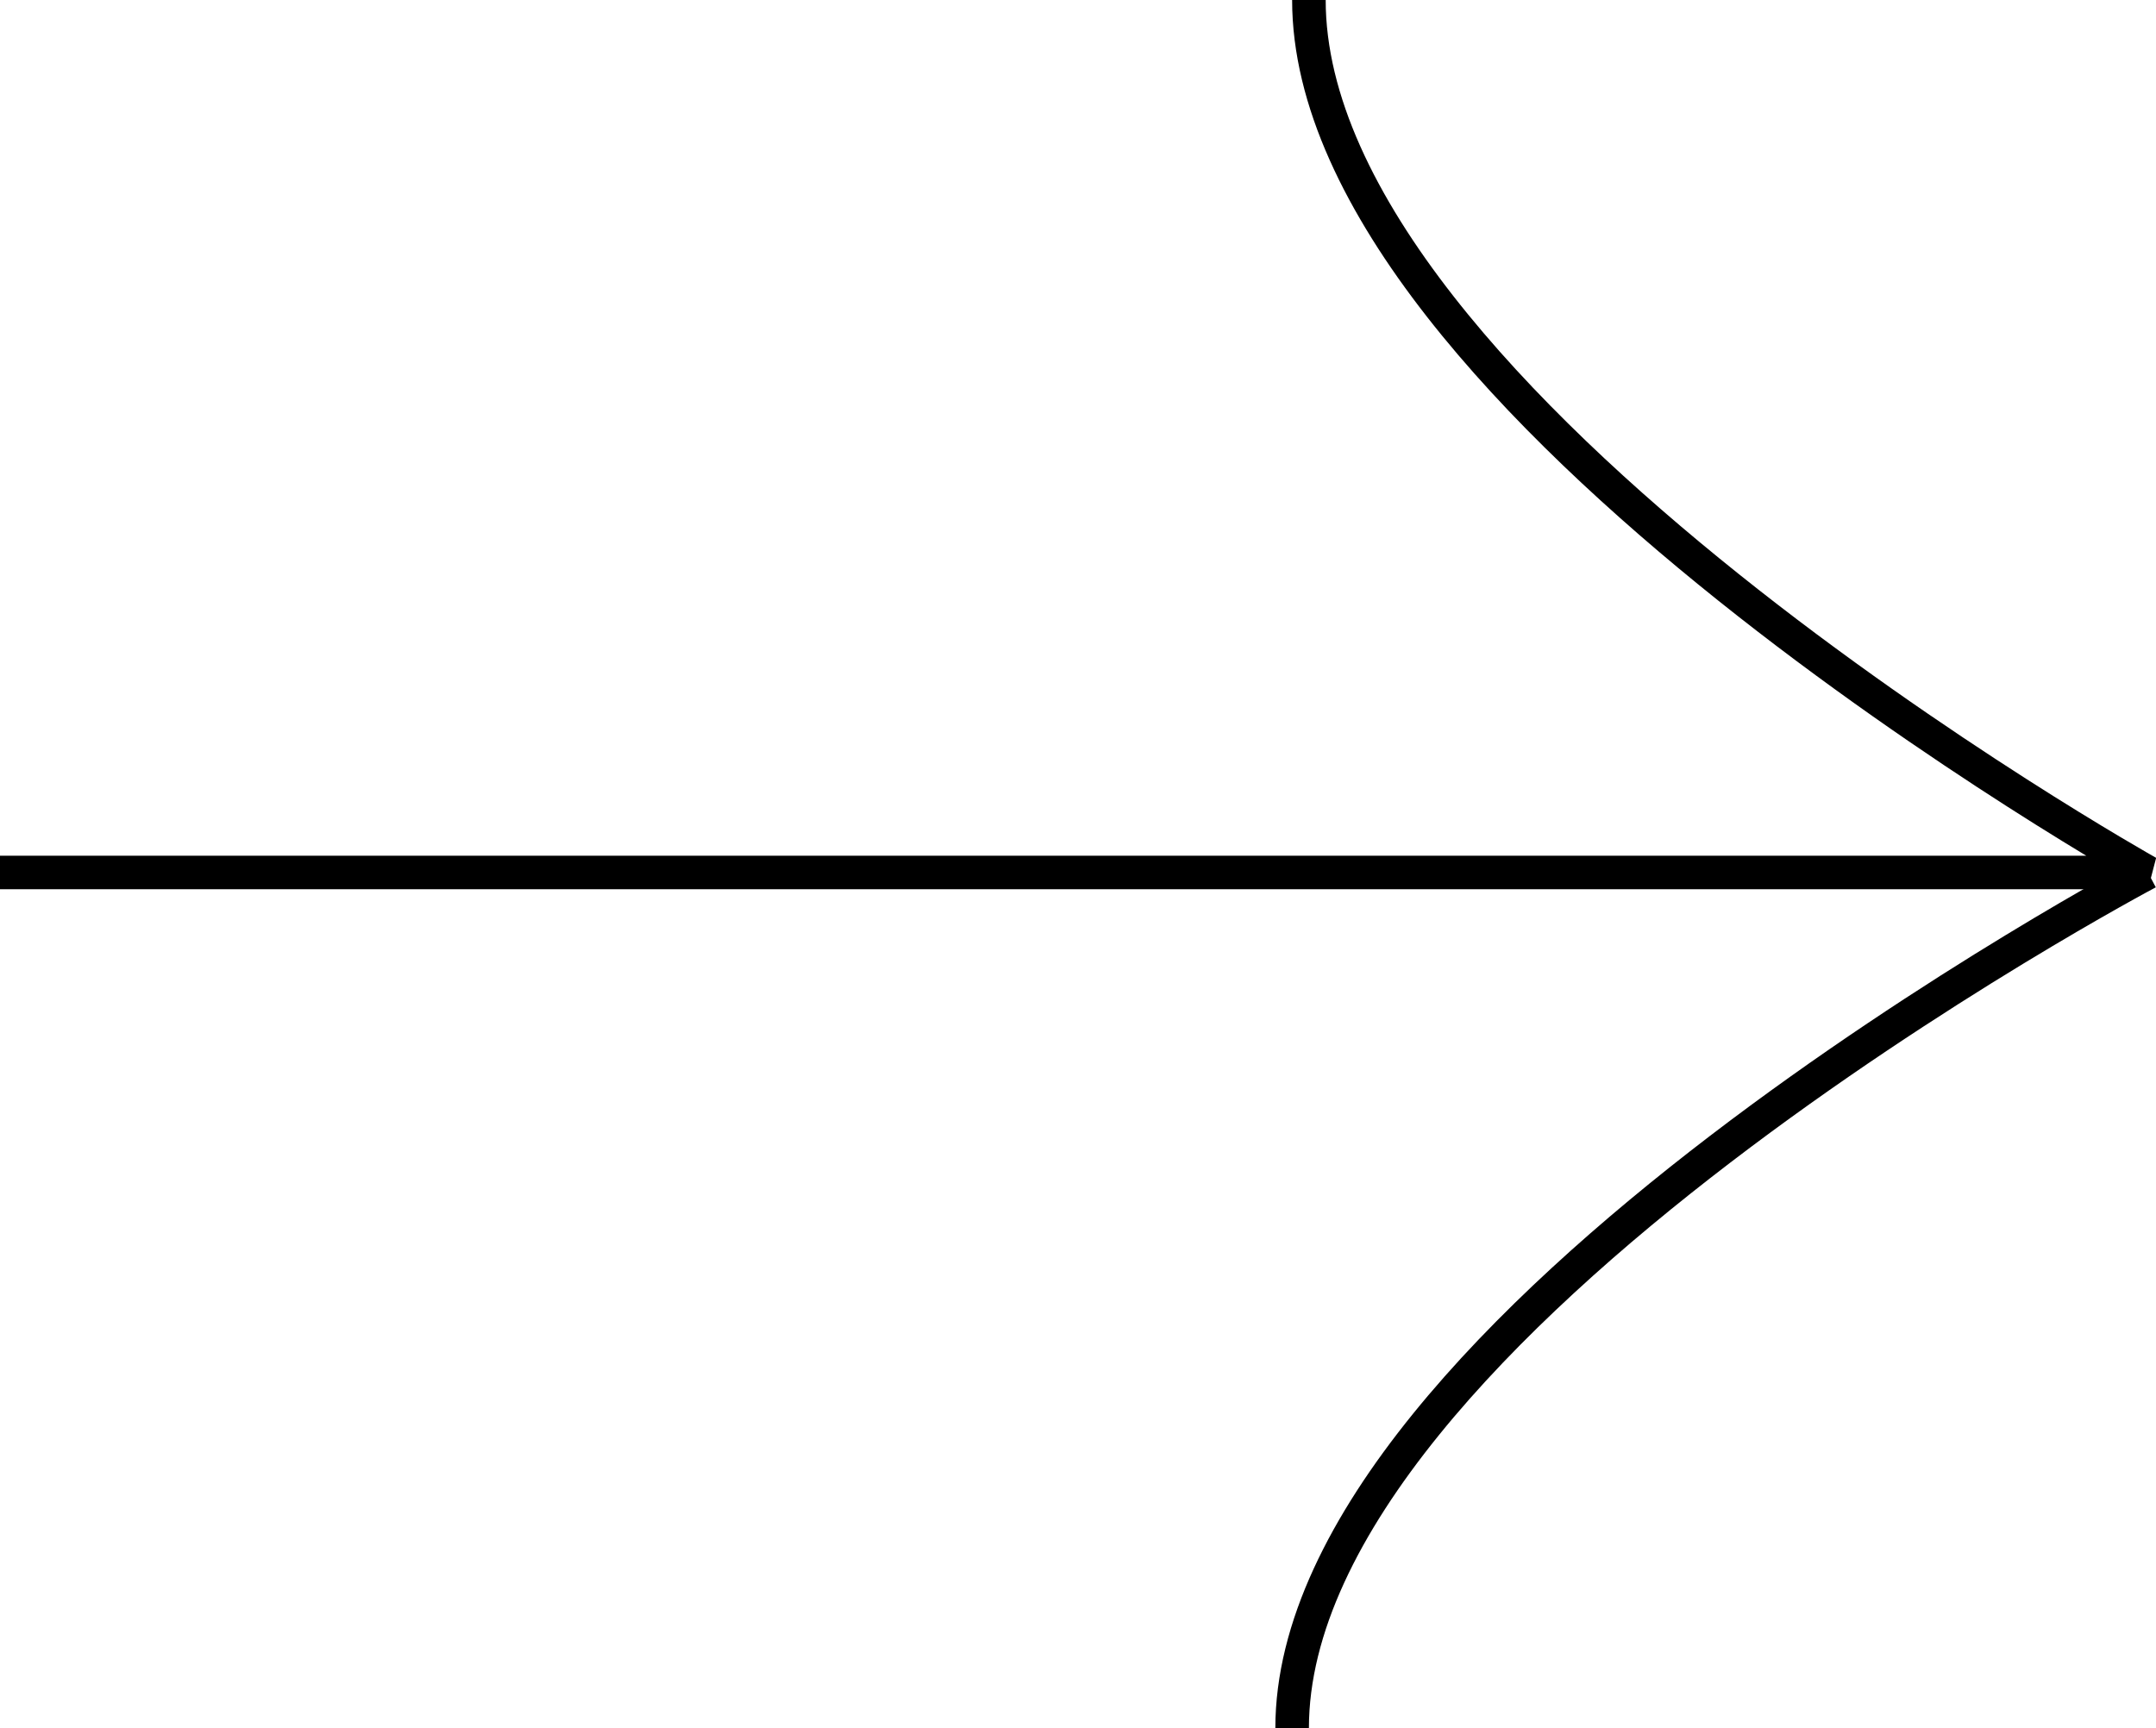 <svg xmlns="http://www.w3.org/2000/svg" id="Livello_2" data-name="Livello 2" viewBox="0 0 64.24 51.5"><defs><style>      .cls-1 {        stroke-miterlimit: 10;      }      .cls-1, .cls-2 {        fill: none;        stroke: #000;      }      .cls-2 {        stroke-linejoin: bevel;      }    </style></defs><g id="Livello_1-2" data-name="Livello 1"><g><path class="cls-2" d="M0,26H64S39,12,39,0"></path><path class="cls-1" d="M64,26s-25.5,13.5-25.5,25.5"></path></g></g></svg>